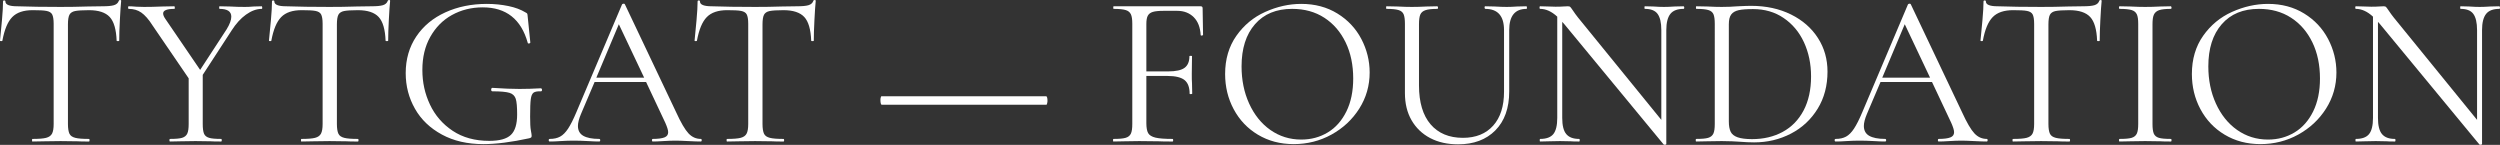 <?xml version="1.0" encoding="UTF-8"?>
<svg id="Layer_2" data-name="Layer 2" xmlns="http://www.w3.org/2000/svg" viewBox="0 0 231.08 13.39">
  <rect x="0" y="0" width="231.08" height="13.39" fill="#333333" stroke="none"/>
  <defs>
    <style>
      .cls-1 {
        fill: #fff;
      }
    </style>
  </defs>
  <g id="Layer_1-2" data-name="Layer 1">
    <g>
      <path class="cls-1" d="M1.13,1.58c-.42.43-.72,1.15-.91,2.18,0,.03-.04.04-.11.04s-.11-.01-.11-.04c.05-.48.11-1.11.18-1.88.07-.77.1-1.35.1-1.74,0-.07.04-.1.11-.1s.11.03.11.1c0,.29.36.44,1.08.44,1.13.04,2.47.06,4.02.06.79,0,1.62-.01,2.5-.04l1.36-.02c.48,0,.84-.03,1.07-.1.23-.07.38-.2.45-.4.01-.05.05-.08.12-.08s.1.03.1.08c-.04.39-.08.97-.12,1.76-.04.79-.06,1.43-.06,1.92,0,.03-.04.04-.12.04s-.12-.01-.12-.04c-.04-1.04-.25-1.77-.64-2.19s-1.03-.63-1.92-.63c-.6,0-1.03.03-1.28.08-.25.05-.43.17-.52.34-.09.17-.14.47-.14.88v9.22c0,.41.05.71.14.9.09.19.27.31.54.38s.69.1,1.26.1c.04,0,.06.04.06.12s-.02.12-.06.12c-.44,0-.79,0-1.06-.02l-1.56-.02-1.5.02c-.27.01-.63.02-1.1.02-.03,0-.04-.04-.04-.12s.01-.12.04-.12c.57,0,.99-.03,1.26-.1.27-.07.45-.2.55-.39.1-.19.15-.49.15-.89V2.2c0-.41-.05-.7-.14-.87-.09-.17-.27-.27-.52-.32s-.68-.07-1.28-.07c-.84,0-1.47.21-1.89.64Z"/>
      <path class="cls-1" d="M24.24.7c0,.08-.01.12-.04.12-.48,0-.97.18-1.46.53-.49.35-.93.84-1.32,1.45l-2.68,4.12v4.54c0,.41.04.71.12.9.08.19.24.31.47.38.23.07.6.1,1.11.1.04,0,.06.04.06.12s-.02.12-.06.12c-.41,0-.73,0-.96-.02l-1.4-.02-1.38.02c-.24.01-.57.02-.98.02-.04,0-.06-.04-.06-.12s.02-.12.06-.12c.51,0,.88-.03,1.11-.1.23-.07.39-.2.48-.39s.13-.49.13-.89v-4.22l-3.32-4.86c-.37-.59-.73-.99-1.06-1.22s-.72-.34-1.16-.34c-.04,0-.06-.04-.06-.12s.02-.12.06-.12c.16,0,.4.01.72.04l.7.02c.45,0,1.03-.01,1.72-.04l1.08-.02s.04.04.04.12-.01.12-.04.12c-.69,0-1.04.14-1.04.42,0,.15.07.31.2.5l3.22,4.72,2.44-3.74c.29-.47.44-.86.44-1.18,0-.48-.36-.72-1.08-.72-.03,0-.04-.04-.04-.12s.01-.12.04-.12l.94.02c.51.03.97.04,1.4.04.23,0,.5-.01.82-.04l.74-.02s.04.04.04.12Z"/>
      <path class="cls-1" d="M25.99,1.58c-.42.43-.72,1.15-.91,2.18,0,.03-.04.04-.11.04s-.11-.01-.11-.04c.05-.48.11-1.11.18-1.88.07-.77.1-1.35.1-1.74,0-.07.04-.1.11-.1s.11.03.11.1c0,.29.36.44,1.08.44,1.13.04,2.47.06,4.02.06.79,0,1.62-.01,2.5-.04l1.36-.02c.48,0,.84-.03,1.07-.1.23-.07.38-.2.45-.4.01-.05.05-.08.12-.08s.1.03.1.08c-.04.39-.08.97-.12,1.76-.04.79-.06,1.43-.06,1.92,0,.03-.04.04-.12.04s-.12-.01-.12-.04c-.04-1.04-.25-1.77-.64-2.19s-1.03-.63-1.92-.63c-.6,0-1.03.03-1.28.08-.25.05-.43.17-.52.34-.09.17-.14.47-.14.88v9.22c0,.41.05.71.14.9.09.19.27.31.54.38s.69.1,1.26.1c.04,0,.06.04.06.12s-.02.12-.06.12c-.44,0-.79,0-1.06-.02l-1.56-.02-1.5.02c-.27.01-.63.02-1.1.02-.03,0-.04-.04-.04-.12s.01-.12.04-.12c.57,0,.99-.03,1.26-.1.27-.07.45-.2.55-.39.1-.19.15-.49.15-.89V2.2c0-.41-.05-.7-.14-.87-.09-.17-.27-.27-.52-.32s-.68-.07-1.28-.07c-.84,0-1.47.21-1.89.64Z"/>
      <path class="cls-1" d="M40.85,12.44c-1.09-.59-1.92-1.38-2.49-2.38s-.86-2.1-.86-3.3c0-1.29.33-2.42.98-3.39s1.55-1.71,2.69-2.23c1.14-.52,2.42-.78,3.83-.78.71,0,1.37.07,2,.2.63.13,1.15.33,1.56.58.11.05.17.1.18.14.01.04.03.14.04.3l.24,2.36s-.04.07-.11.08c-.07.01-.12,0-.13-.06-.61-2.19-2-3.28-4.16-3.28-1.05,0-2,.24-2.85.71-.85.47-1.51,1.15-2,2.02s-.73,1.89-.73,3.05.23,2.2.7,3.2c.47,1,1.17,1.81,2.1,2.43.93.62,2.06.93,3.38.93.95,0,1.61-.18,2-.55.39-.37.58-1,.58-1.89,0-.69-.04-1.18-.13-1.45-.09-.27-.28-.46-.58-.55-.3-.09-.82-.14-1.57-.14-.08,0-.12-.05-.12-.16,0-.04.01-.08.03-.11s.04-.05.07-.05c1.04.07,1.88.1,2.52.1s1.27-.02,1.98-.06c.03,0,.05.02.07.05.02.03.03.06.03.09,0,.09-.03.14-.1.14-.33-.01-.56.03-.69.13-.13.1-.21.3-.25.6-.04.3-.06.84-.06,1.61,0,.6.02,1.03.07,1.28.05.25.07.41.07.48,0,.08-.01.13-.04.16-.03.03-.09.05-.18.08-1.65.36-3.07.54-4.24.54-1.47,0-2.74-.29-3.83-.88Z"/>
      <path class="cls-1" d="M64.86,12.96c0,.08-.03.12-.08.12-.25,0-.65-.01-1.18-.04s-.92-.04-1.16-.04c-.29,0-.67.01-1.12.04-.43.03-.75.04-.98.04-.05,0-.08-.04-.08-.12s.03-.12.08-.12c.49,0,.85-.05,1.08-.14.23-.09.34-.25.34-.48,0-.19-.09-.47-.26-.86l-1.78-3.78h-4.76l-1.26,2.96c-.19.45-.28.82-.28,1.1,0,.41.16.72.49.91s.82.29,1.47.29c.07,0,.1.04.1.12s-.03.12-.1.12c-.24,0-.59-.01-1.04-.04-.51-.03-.95-.04-1.32-.04-.35,0-.75.01-1.2.04-.4.03-.73.04-1,.04-.07,0-.1-.04-.1-.12s.03-.12.1-.12c.37,0,.69-.07.95-.21s.51-.39.74-.74c.23-.35.49-.86.77-1.53L57.5.4s.07-.06.14-.06.11.02.12.06l4.72,9.94c.45.99.84,1.65,1.16,1.99.32.34.7.51,1.14.51.05,0,.08.04.08.12ZM55.12,7.18h4.42l-2.34-4.94-2.08,4.94Z"/>
      <path class="cls-1" d="M65.33,1.58c-.42.43-.72,1.15-.91,2.18,0,.03-.04.04-.11.04s-.11-.01-.11-.04c.05-.48.11-1.11.18-1.88.07-.77.1-1.35.1-1.74,0-.07.04-.1.11-.1s.11.03.11.1c0,.29.36.44,1.08.44,1.13.04,2.47.06,4.02.06.79,0,1.62-.01,2.5-.04l1.36-.02c.48,0,.84-.03,1.07-.1s.38-.2.45-.4c.01-.05.05-.08.12-.08s.1.03.1.08c-.04.39-.08.97-.12,1.76-.04.79-.06,1.43-.06,1.92,0,.03-.04.04-.12.04s-.12-.01-.12-.04c-.04-1.04-.25-1.77-.64-2.19s-1.03-.63-1.92-.63c-.6,0-1.03.03-1.28.08-.25.05-.43.17-.52.34-.09.17-.14.47-.14.88v9.22c0,.41.05.71.14.9.09.19.27.31.54.38.27.07.69.1,1.26.1.04,0,.06.04.06.12s-.02.12-.06.12c-.44,0-.79,0-1.06-.02l-1.56-.02-1.5.02c-.27.01-.63.02-1.1.02-.03,0-.04-.04-.04-.12s.01-.12.04-.12c.57,0,.99-.03,1.26-.1.27-.07.45-.2.55-.39s.15-.49.15-.89V2.2c0-.41-.05-.7-.14-.87-.09-.17-.27-.27-.52-.32-.25-.05-.68-.07-1.28-.07-.84,0-1.47.21-1.89.64Z"/>
      <path class="cls-1" d="M81.41,9.55c-.02-.09-.03-.18-.03-.29,0-.09,0-.18.03-.25.02-.07.04-.11.05-.11h15.26s.05.04.07.12.03.17.03.26,0,.18-.03.27c-.02.09-.04.13-.07.13h-15.24s-.05-.04-.07-.13Z"/>
      <path class="cls-1" d="M111.2,3.22s-.03.06-.1.07c-.07,0-.11,0-.12-.05-.04-.71-.25-1.26-.64-1.65-.39-.39-.9-.59-1.54-.59h-1.22c-.45,0-.79.03-1.02.1-.23.07-.38.19-.47.36-.09.17-.13.43-.13.76v4.38h2.02c.71,0,1.21-.11,1.51-.33.3-.22.45-.58.45-1.07,0-.03.04-.04.12-.04s.12.01.12.04l-.02,1.62c0,.39,0,.68.02.88l.02.96s-.04.04-.12.04-.12-.01-.12-.04c0-.59-.16-1.01-.47-1.26-.31-.25-.84-.38-1.57-.38h-1.96v4.36c0,.43.06.74.17.93s.34.33.67.41c.33.08.86.12,1.58.12.04,0,.06.04.06.12s-.02.12-.06.12c-.55,0-.97,0-1.28-.02l-1.8-.02-1.36.02c-.24.01-.58.02-1.02.02-.03,0-.04-.04-.04-.12s.01-.12.04-.12c.51,0,.88-.03,1.12-.1s.4-.2.49-.39c.09-.19.13-.49.13-.89V2.2c0-.4-.04-.69-.13-.88-.09-.19-.25-.32-.48-.39-.23-.07-.6-.11-1.11-.11-.03,0-.04-.04-.04-.12s.01-.12.04-.12h8.04c.12,0,.18.06.18.18l.04,2.46Z"/>
      <path class="cls-1" d="M116.27,12.45c-.97-.58-1.71-1.37-2.24-2.36-.53-.99-.79-2.08-.79-3.25,0-1.37.35-2.55,1.04-3.53.69-.98,1.58-1.72,2.67-2.21,1.09-.49,2.2-.74,3.33-.74,1.27,0,2.38.3,3.34.89s1.7,1.38,2.21,2.35c.51.97.77,2.01.77,3.1,0,1.21-.32,2.33-.96,3.34-.64,1.01-1.5,1.81-2.57,2.4-1.07.59-2.24.88-3.49.88s-2.34-.29-3.31-.87ZM122.73,12.24c.73-.44,1.3-1.09,1.72-1.94.42-.85.63-1.87.63-3.04,0-1.25-.23-2.37-.7-3.34-.47-.97-1.12-1.73-1.97-2.28s-1.84-.82-2.97-.82c-1.47,0-2.61.47-3.44,1.42s-1.24,2.25-1.24,3.9c0,1.25.23,2.4.7,3.43.47,1.03,1.12,1.85,1.96,2.44.84.59,1.79.89,2.86.89.91,0,1.72-.22,2.45-.66Z"/>
      <path class="cls-1" d="M137.28.82s-.06-.04-.06-.12.02-.12.06-.12l.86.02c.48.03.86.04,1.14.04.23,0,.55-.01.98-.04l.84-.02s.04.04.04.12-.01.12-.04.12c-1.07,0-1.6.65-1.6,1.96v5.68c0,1.53-.43,2.73-1.28,3.59-.85.86-2,1.29-3.44,1.29-.99,0-1.85-.19-2.59-.58-.74-.39-1.31-.94-1.72-1.65-.41-.71-.61-1.55-.61-2.51V2.2c0-.4-.04-.69-.12-.88-.08-.19-.24-.32-.47-.39-.23-.07-.6-.11-1.11-.11-.03,0-.04-.04-.04-.12s.01-.12.04-.12l.98.02c.56.03,1.01.04,1.36.04.37,0,.84-.01,1.4-.04l.96-.02s.06.04.06.12-.02.12-.06.12c-.49,0-.86.04-1.1.12s-.4.22-.48.41c-.08.19-.12.49-.12.89v5.66c0,1.56.36,2.76,1.07,3.59.71.83,1.71,1.25,2.99,1.25,1.2,0,2.13-.38,2.8-1.13.67-.75,1-1.8,1-3.13V2.78c0-1.31-.58-1.96-1.74-1.96Z"/>
      <path class="cls-1" d="M155.68.7c0,.08-.02.12-.06.12-.56,0-.97.15-1.22.46-.25.31-.38.81-.38,1.5v10.54s-.03.05-.1.06-.11,0-.14-.02l-9.2-11.14-.18-.2v8.88c0,.69.12,1.19.37,1.49.25.3.64.45,1.19.45.04,0,.06.04.06.12s-.02.12-.06.12c-.33,0-.59,0-.76-.02l-1-.02-1.02.02c-.19.01-.46.02-.82.02-.03,0-.04-.04-.04-.12s.01-.12.04-.12c.57,0,.98-.15,1.22-.45.24-.3.36-.8.36-1.49V1.54c-.52-.48-1.05-.72-1.58-.72-.04,0-.06-.04-.06-.12s.02-.12.06-.12l.74.02c.16.01.38.02.66.02.29,0,.53,0,.72-.02.19-.01.33-.02.44-.02s.18.02.23.07.12.15.23.31c.16.24.32.46.48.66l7.7,9.46V2.78c0-.69-.12-1.19-.35-1.5s-.62-.46-1.17-.46c-.03,0-.04-.04-.04-.12s.01-.12.04-.12l.78.02c.4.03.73.04.98.04s.57-.01,1-.04l.82-.02s.06.04.06.12Z"/>
      <path class="cls-1" d="M160.8,13.1c-.19-.01-.42-.03-.71-.04-.29-.01-.6-.02-.95-.02l-1.36.02c-.24.01-.57.02-1,.02-.03,0-.04-.04-.04-.12s.01-.12.04-.12c.51,0,.88-.03,1.11-.1s.39-.2.48-.39c.09-.19.13-.49.13-.89V2.2c0-.4-.04-.69-.12-.88-.08-.19-.24-.32-.47-.39-.23-.07-.6-.11-1.11-.11-.03,0-.04-.04-.04-.12s.01-.12.04-.12l1,.02c.56.03,1.01.04,1.34.04.51,0,1.01-.02,1.5-.06.59-.03.99-.04,1.22-.04,1.39,0,2.62.27,3.69.8s1.9,1.26,2.49,2.18c.59.92.88,1.95.88,3.1,0,1.29-.3,2.44-.91,3.43-.61.99-1.43,1.76-2.47,2.3-1.04.54-2.17.81-3.4.81-.39,0-.83-.02-1.34-.06ZM164.78,12.19c.83-.45,1.47-1.11,1.93-1.98.46-.87.69-1.92.69-3.15,0-1.16-.22-2.21-.66-3.16-.44-.95-1.07-1.69-1.88-2.24-.81-.55-1.75-.82-2.82-.82-.57,0-1.02.03-1.33.1-.31.07-.54.2-.69.4-.15.2-.22.5-.22.9v9c0,.4.06.71.17.94.11.23.33.4.64.51.31.11.76.17,1.33.17,1.07,0,2.01-.22,2.84-.67Z"/>
      <path class="cls-1" d="M183.72,12.96c0,.08-.03.12-.08.12-.25,0-.65-.01-1.18-.04s-.92-.04-1.16-.04c-.29,0-.67.01-1.12.04-.43.03-.75.04-.98.04-.05,0-.08-.04-.08-.12s.03-.12.08-.12c.49,0,.85-.05,1.08-.14s.34-.25.34-.48c0-.19-.09-.47-.26-.86l-1.78-3.78h-4.76l-1.26,2.96c-.19.45-.28.82-.28,1.1,0,.41.16.72.49.91s.82.29,1.47.29c.07,0,.1.04.1.12s-.03.12-.1.12c-.24,0-.59-.01-1.04-.04-.51-.03-.95-.04-1.32-.04-.35,0-.75.01-1.2.04-.4.03-.73.04-1,.04-.07,0-.1-.04-.1-.12s.03-.12.1-.12c.37,0,.69-.07.95-.21.26-.14.51-.39.74-.74.23-.35.49-.86.77-1.53l4.22-9.96s.07-.06.14-.06.11.02.12.06l4.72,9.94c.45.99.84,1.65,1.16,1.99s.7.51,1.14.51c.05,0,.08.04.08.12ZM173.98,7.18h4.42l-2.34-4.94-2.08,4.94Z"/>
      <path class="cls-1" d="M184.19,1.58c-.42.43-.72,1.15-.91,2.18,0,.03-.04.04-.11.04s-.11-.01-.11-.04c.05-.48.11-1.11.18-1.88.07-.77.1-1.35.1-1.74,0-.07.04-.1.11-.1s.11.03.11.1c0,.29.36.44,1.08.44,1.13.04,2.47.06,4.02.06.79,0,1.62-.01,2.5-.04l1.36-.02c.48,0,.84-.03,1.07-.1.23-.07.38-.2.45-.4.01-.05.05-.08.12-.08s.1.03.1.08c-.04.39-.08.97-.12,1.76-.04.79-.06,1.43-.06,1.92,0,.03-.04.04-.12.04s-.12-.01-.12-.04c-.04-1.04-.25-1.77-.64-2.19s-1.03-.63-1.92-.63c-.6,0-1.03.03-1.28.08-.25.05-.43.17-.52.34-.09.17-.14.47-.14.88v9.22c0,.41.05.71.14.9.09.19.27.31.54.38s.69.1,1.26.1c.04,0,.06.04.06.12s-.02.12-.06.12c-.44,0-.79,0-1.06-.02l-1.56-.02-1.5.02c-.27.01-.63.02-1.1.02-.03,0-.04-.04-.04-.12s.01-.12.04-.12c.57,0,.99-.03,1.26-.1.27-.07.45-.2.55-.39.1-.19.15-.49.15-.89V2.2c0-.41-.05-.7-.14-.87-.09-.17-.27-.27-.52-.32-.25-.05-.68-.07-1.28-.07-.84,0-1.47.21-1.89.64Z"/>
      <path class="cls-1" d="M199.08,12.35c.08.19.24.32.47.39.23.07.6.1,1.11.1.04,0,.06.04.06.12s-.02.12-.06.12c-.4,0-.72,0-.96-.02l-1.42-.02-1.38.02c-.24.01-.57.02-.98.02-.04,0-.06-.04-.06-.12s.02-.12.06-.12c.51,0,.88-.03,1.11-.1s.39-.2.48-.39c.09-.19.13-.49.13-.89V2.2c0-.4-.04-.69-.13-.88-.09-.19-.25-.32-.48-.39-.23-.07-.6-.11-1.11-.11-.04,0-.06-.04-.06-.12s.02-.12.06-.12l.98.02c.56.03,1.02.04,1.38.04.4,0,.88-.01,1.44-.04l.94-.02s.06.04.06.12-.02.12-.06.12c-.49,0-.86.04-1.09.12s-.39.22-.48.41c-.09.19-.13.49-.13.89v9.22c0,.4.04.7.12.89Z"/>
      <path class="cls-1" d="M205.63,12.45c-.97-.58-1.71-1.37-2.24-2.36-.53-.99-.79-2.08-.79-3.25,0-1.37.35-2.55,1.04-3.53.69-.98,1.58-1.72,2.67-2.21,1.09-.49,2.2-.74,3.33-.74,1.27,0,2.38.3,3.34.89.96.59,1.7,1.38,2.21,2.35.51.97.77,2.01.77,3.1,0,1.21-.32,2.33-.96,3.34-.64,1.01-1.5,1.81-2.57,2.4-1.07.59-2.24.88-3.49.88s-2.34-.29-3.31-.87ZM212.09,12.24c.73-.44,1.3-1.09,1.72-1.94.42-.85.63-1.87.63-3.04,0-1.25-.23-2.37-.7-3.34-.47-.97-1.12-1.73-1.97-2.28-.85-.55-1.84-.82-2.97-.82-1.47,0-2.61.47-3.44,1.42-.83.95-1.24,2.25-1.24,3.9,0,1.25.23,2.4.7,3.43.47,1.03,1.12,1.85,1.96,2.44.84.59,1.79.89,2.86.89.91,0,1.72-.22,2.45-.66Z"/>
      <path class="cls-1" d="M231.08.7c0,.08-.02.12-.06.12-.56,0-.97.15-1.22.46s-.38.81-.38,1.5v10.54s-.03.05-.1.06c-.07.01-.11,0-.14-.02l-9.2-11.14-.18-.2v8.88c0,.69.12,1.19.37,1.49.25.3.64.45,1.19.45.04,0,.06.04.06.12s-.02.12-.06.12c-.33,0-.59,0-.76-.02l-1-.02-1.02.02c-.19.01-.46.02-.82.02-.03,0-.04-.04-.04-.12s.01-.12.04-.12c.57,0,.98-.15,1.22-.45.24-.3.36-.8.36-1.49V1.54c-.52-.48-1.05-.72-1.58-.72-.04,0-.06-.04-.06-.12s.02-.12.06-.12l.74.02c.16.01.38.02.66.02s.53,0,.72-.02c.19-.01.33-.02.44-.02s.18.02.23.07.12.15.23.31c.16.24.32.46.48.66l7.7,9.46V2.78c0-.69-.12-1.19-.35-1.5-.23-.31-.62-.46-1.17-.46-.03,0-.04-.04-.04-.12s.01-.12.04-.12l.78.02c.4.03.73.04.98.04.24,0,.57-.01,1-.04l.82-.02s.06.04.06.12Z"/>
    </g>
  </g>
</svg>